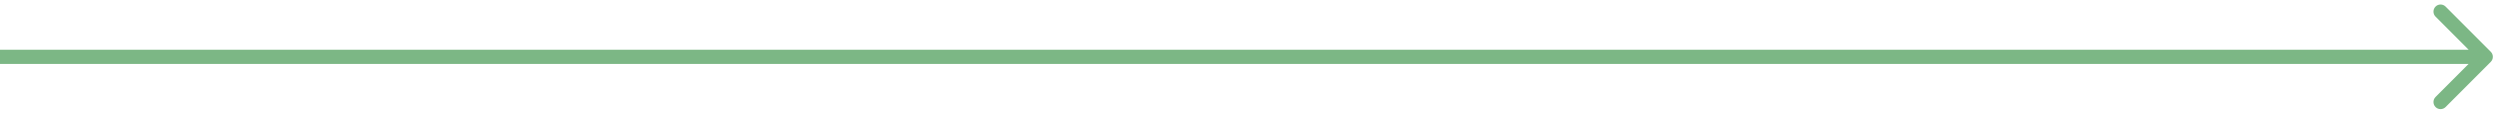 <?xml version="1.0" encoding="UTF-8"?> <svg xmlns="http://www.w3.org/2000/svg" width="176" height="8" viewBox="0 0 176 8" fill="none"><path d="M175.351 4.354C175.546 4.158 175.546 3.842 175.351 3.646L172.169 0.464C171.974 0.269 171.657 0.269 171.462 0.464C171.267 0.66 171.267 0.976 171.462 1.172L174.29 4L171.462 6.828C171.267 7.024 171.267 7.34 171.462 7.536C171.657 7.731 171.974 7.731 172.169 7.536L175.351 4.354ZM-0.002 4.5H174.998V3.5H-0.002V4.5Z" fill="#7CB785"></path></svg> 